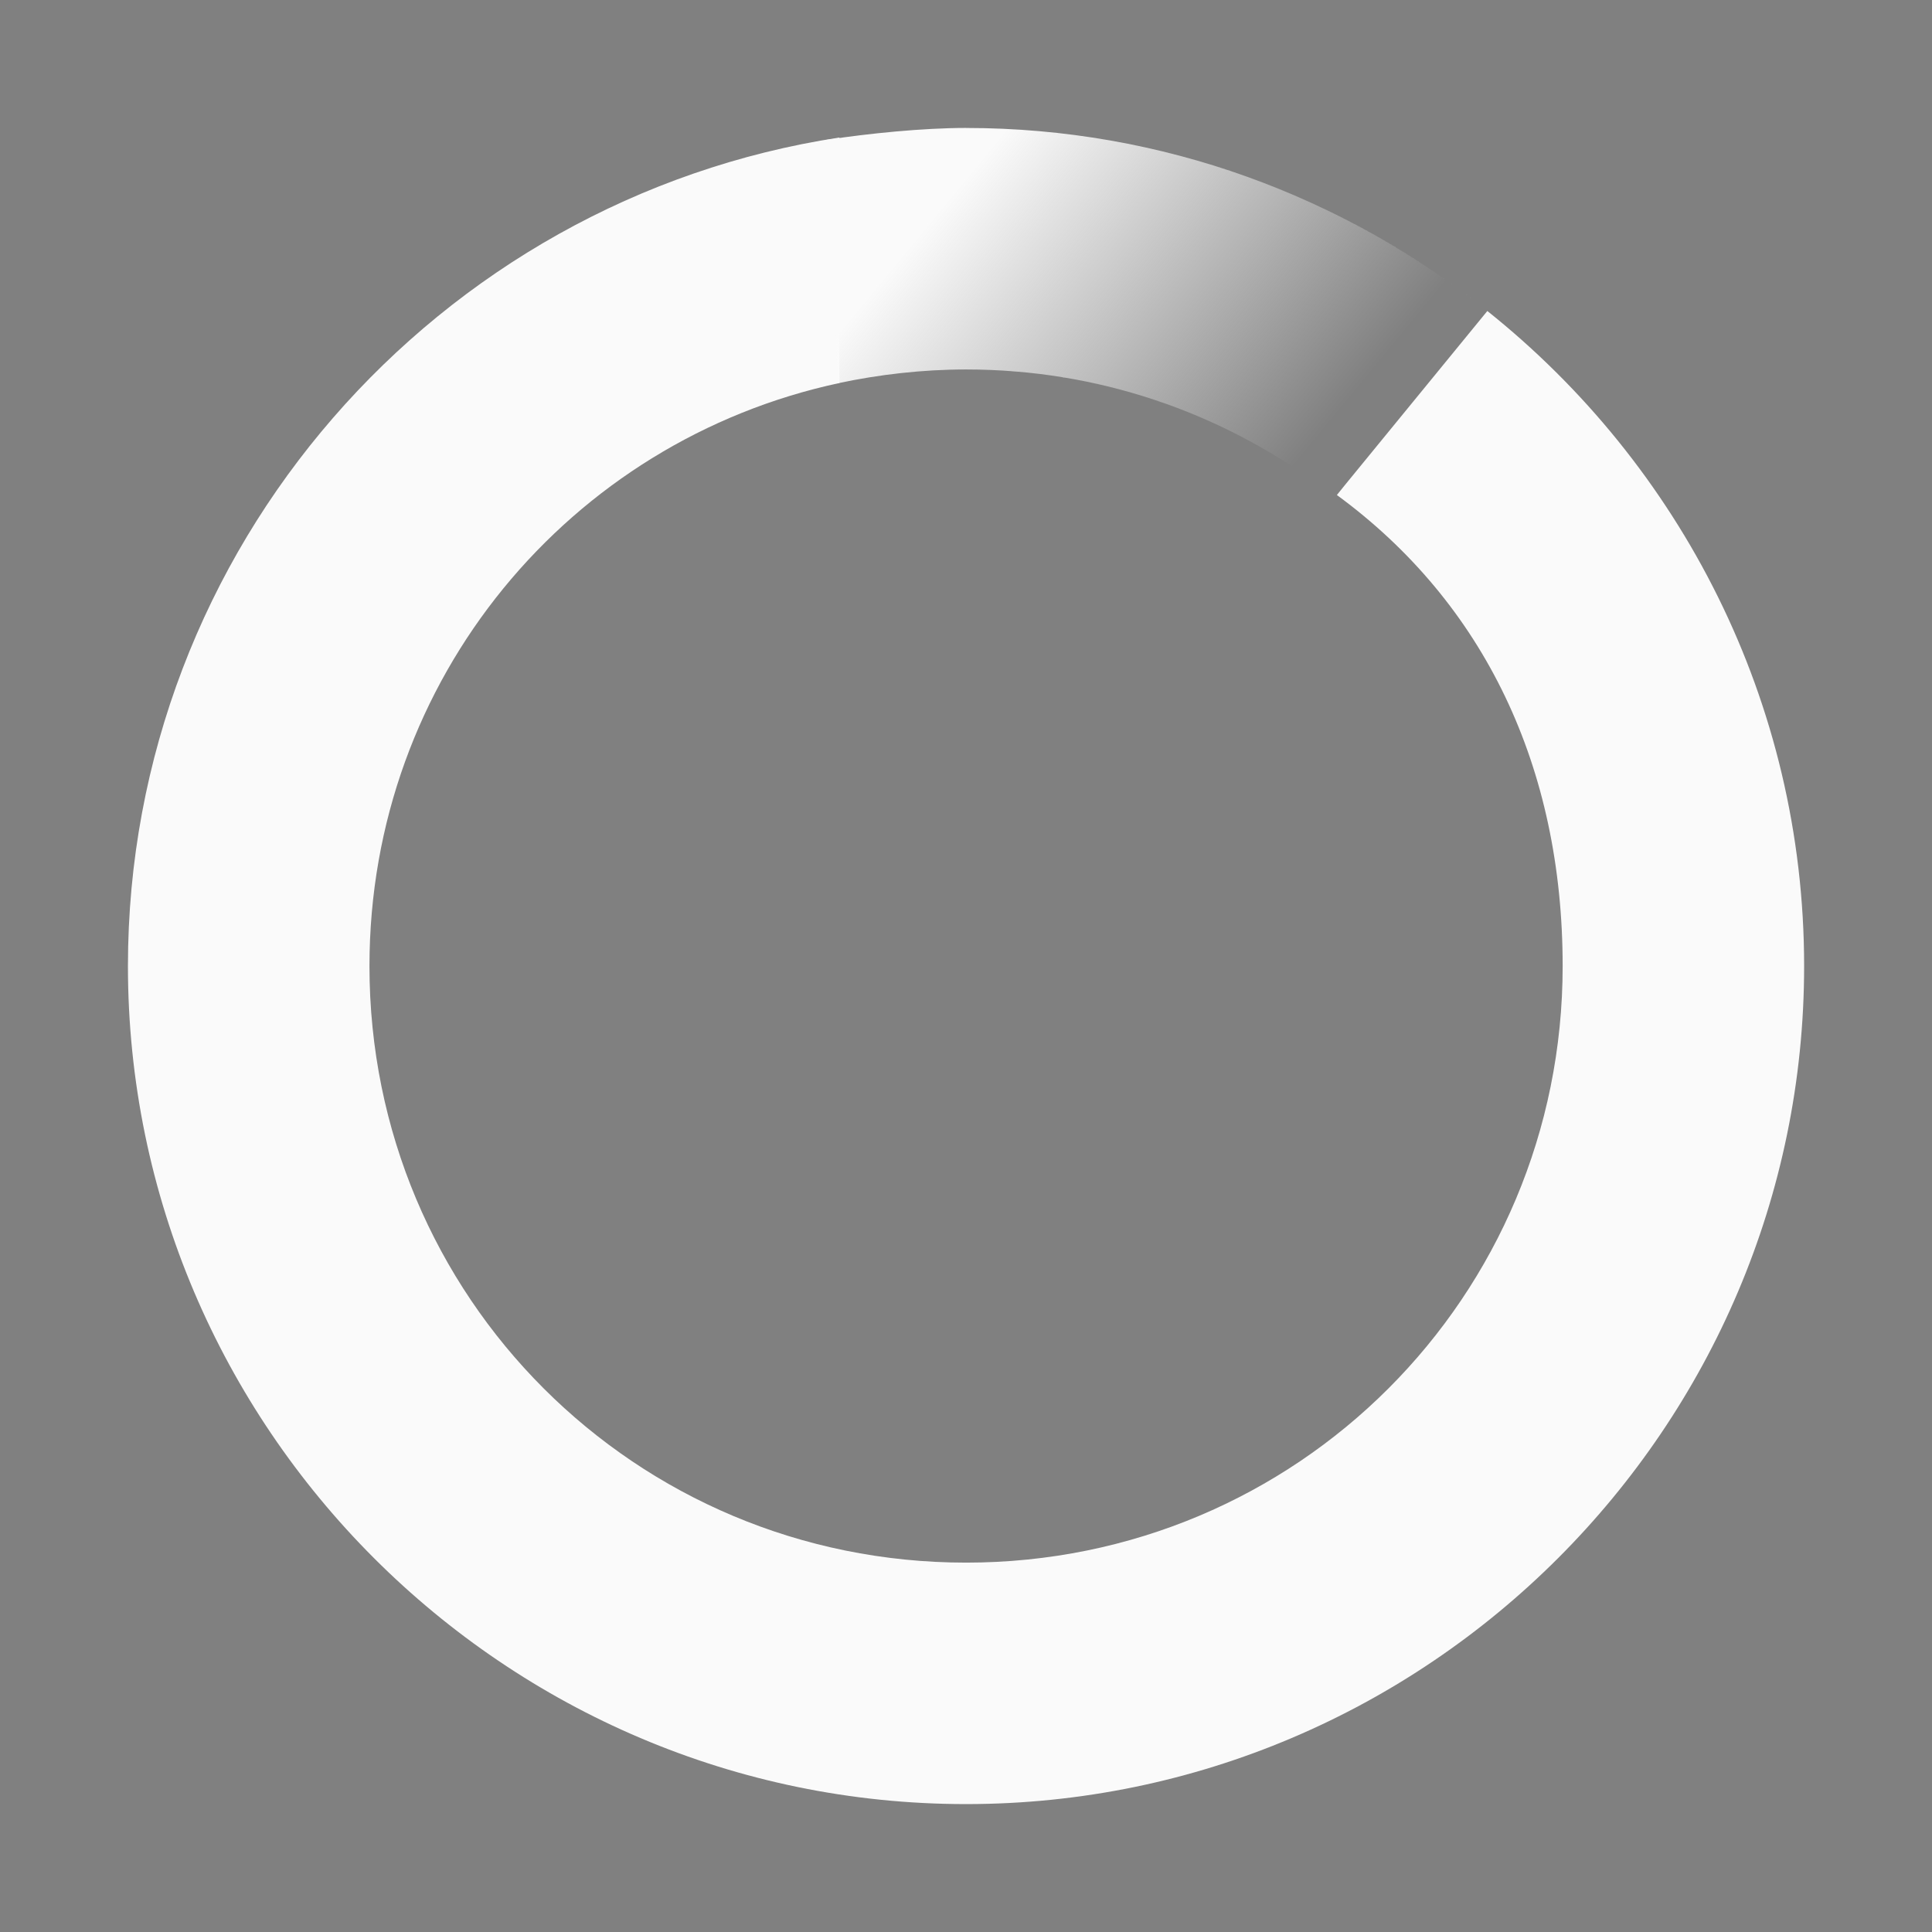 <?xml version="1.0" encoding="UTF-8" standalone="no"?>
<!-- Created with Inkscape (http://www.inkscape.org/) -->

<svg
   xmlns:dc="http://purl.org/dc/elements/1.1/"
   xmlns:cc="http://creativecommons.org/ns#"
   xmlns:rdf="http://www.w3.org/1999/02/22-rdf-syntax-ns#"
   xmlns:svg="http://www.w3.org/2000/svg"
   xmlns="http://www.w3.org/2000/svg"
   xmlns:xlink="http://www.w3.org/1999/xlink"
   xmlns:sodipodi="http://sodipodi.sourceforge.net/DTD/sodipodi-0.dtd"
   xmlns:inkscape="http://www.inkscape.org/namespaces/inkscape"
   width="64"
   height="64"
   viewBox="0 0 64 64"
   id="svg4825"
   version="1.1"
   inkscape:version="0.91 r13725"
   sodipodi:docname="spinner.svg">
  <rect x="0" y="0" width="64" height="64" fill="#808080" stroke="none"/>
  <defs
     id="defs4827">
    <linearGradient
       id="linearGradient5523"
       inkscape:collect="always">
      <stop
         id="stop5525"
         offset="0"
         style="stop-color:#fafafa;stop-opacity:1" />
      <stop
         id="stop5527"
         offset="1"
         style="stop-color:#ffffff;stop-opacity:0" />
    </linearGradient>
    <linearGradient
       inkscape:collect="always"
       id="linearGradient5509">
      <stop
         style="stop-color:#000000;stop-opacity:1;"
         offset="0"
         id="stop5511" />
      <stop
         style="stop-color:#000000;stop-opacity:0;"
         offset="1"
         id="stop5513" />
    </linearGradient>
    <linearGradient
       inkscape:collect="always"
       id="linearGradient5430">
      <stop
         style="stop-color:#ffffff;stop-opacity:1"
         offset="0"
         id="stop5432" />
      <stop
         style="stop-color:#ffffff;stop-opacity:0"
         offset="1"
         id="stop5434" />
    </linearGradient>
    <linearGradient
       inkscape:collect="always"
       xlink:href="#linearGradient5430"
       id="linearGradient5447"
       gradientUnits="userSpaceOnUse"
       gradientTransform="translate(2,-26)"
       x1="25.75"
       y1="1003.862"
       x2="52.5"
       y2="1003.862" />
    <linearGradient
       inkscape:collect="always"
       xlink:href="#linearGradient5430"
       id="linearGradient5475"
       gradientUnits="userSpaceOnUse"
       gradientTransform="translate(-78,-6)"
       x1="25.75"
       y1="1003.862"
       x2="52.5"
       y2="1003.862" />
    <linearGradient
       inkscape:collect="always"
       xlink:href="#linearGradient5523"
       id="linearGradient5515"
       x1="28.25"
       y1="998.2"
       x2="39.463"
       y2="1007.45"
       gradientUnits="userSpaceOnUse"
       gradientTransform="translate(0.806,-0.438)" />
    <linearGradient
       inkscape:collect="always"
       xlink:href="#linearGradient5509"
       id="linearGradient5521"
       gradientUnits="userSpaceOnUse"
       x1="28.25"
       y1="998.2"
       x2="39.463"
       y2="1007.45"
       gradientTransform="translate(0,80)" />
  </defs>
  <sodipodi:namedview
     id="base"
     pagecolor="#ffffff"
     bordercolor="#666666"
     borderopacity="1.0"
     inkscape:pageopacity="0.0"
     inkscape:pageshadow="2"
     inkscape:zoom="256"
     inkscape:cx="27.890019"
     inkscape:cy="59.449513"
     inkscape:document-units="px"
     inkscape:current-layer="layer1"
     showgrid="false"
     units="px"
     inkscape:window-width="1920"
     inkscape:window-height="1017"
     inkscape:window-x="-8"
     inkscape:window-y="-8"
     inkscape:window-maximized="1" />
  <g
     inkscape:label="Layer 1"
     inkscape:groupmode="layer"
     id="layer1"
     transform="translate(0,-988.362)">
    <path
       style="opacity:1;fill:url(#linearGradient5447);fill-opacity:1;stroke:none;stroke-width:8;stroke-linecap:round;stroke-linejoin:round;stroke-miterlimit:4;stroke-dasharray:none;stroke-opacity:1"
       d="m 27,966.112 23.5,10.5 -6.75,8.25 -16.75,0 z"
       id="path5445"
       inkscape:connector-curvature="0"
       sodipodi:nodetypes="ccccc" />
    <path
       style="color:#000000;font-style:normal;font-variant:normal;font-weight:normal;font-stretch:normal;font-size:medium;line-height:normal;font-family:sans-serif;text-indent:0;text-align:start;text-decoration:none;text-decoration-line:none;text-decoration-style:solid;text-decoration-color:#000000;letter-spacing:normal;word-spacing:normal;text-transform:none;direction:ltr;block-progression:tb;writing-mode:lr-tb;baseline-shift:baseline;text-anchor:start;white-space:normal;clip-rule:nonzero;display:inline;overflow:visible;visibility:visible;opacity:1;isolation:auto;mix-blend-mode:normal;color-interpolation:sRGB;color-interpolation-filters:linearRGB;solid-color:#000000;solid-opacity:1;fill:#000000;fill-opacity:1;fill-rule:nonzero;stroke:none;stroke-width:8;stroke-linecap:round;stroke-linejoin:round;stroke-miterlimit:4;stroke-dasharray:none;stroke-dashoffset:0;stroke-opacity:1;color-rendering:auto;image-rendering:auto;shape-rendering:auto;text-rendering:auto;enable-background:accumulate"
       d="m 111.195,993.037 c -15.285,0 -27.764,12.478 -27.764,27.764 0,15.285 12.478,27.762 27.764,27.762 15.285,0 27.762,-12.476 27.762,-27.762 0,-15.285 -12.476,-27.764 -27.762,-27.764 z m 0,8 c 10.962,0 19.762,8.802 19.762,19.764 0,10.962 -8.8,19.762 -19.762,19.762 -10.962,0 -19.764,-8.8 -19.764,-19.762 0,-10.962 8.802,-19.764 19.764,-19.764 z"
       id="circle5458"
       inkscape:connector-curvature="0" />
    <circle
       style="opacity:1;fill:none;fill-opacity:1;stroke:#000000;stroke-width:8;stroke-linecap:round;stroke-linejoin:round;stroke-miterlimit:4;stroke-dasharray:none;stroke-opacity:1"
       id="circle5471"
       cx="-48.805"
       cy="1020.8"
       r="23.762" />
    <path
       style="opacity:1;fill:url(#linearGradient5475);fill-opacity:1;stroke:none;stroke-width:8;stroke-linecap:round;stroke-linejoin:round;stroke-miterlimit:4;stroke-dasharray:none;stroke-opacity:1"
       d="m -53,986.112 23.5,10.5 -6.75,8.25 -16.75,0 z"
       id="path5473"
       inkscape:connector-curvature="0"
       sodipodi:nodetypes="ccccc" />
    <path
       style="color:#000000;font-style:normal;font-variant:normal;font-weight:normal;font-stretch:normal;font-size:medium;line-height:normal;font-family:sans-serif;text-indent:0;text-align:start;text-decoration:none;text-decoration-line:none;text-decoration-style:solid;text-decoration-color:#000000;letter-spacing:normal;word-spacing:normal;text-transform:none;direction:ltr;block-progression:tb;writing-mode:lr-tb;baseline-shift:baseline;text-anchor:start;white-space:normal;clip-rule:nonzero;display:inline;overflow:visible;visibility:visible;opacity:1;isolation:auto;mix-blend-mode:normal;color-interpolation:sRGB;color-interpolation-filters:linearRGB;solid-color:#000000;solid-opacity:1;fill:#fafafa;fill-opacity:1;fill-rule:nonzero;stroke:none;stroke-width:8;stroke-linecap:round;stroke-linejoin:round;stroke-miterlimit:4;stroke-dasharray:none;stroke-dashoffset:0;stroke-opacity:1;color-rendering:auto;image-rendering:auto;shape-rendering:auto;text-rendering:auto;enable-background:accumulate"
       d="m 32.001,992.6 c -0.642,0 -1.275,0.029 -1.906,0.072 0.631,-0.043 1.265,-0.072 1.906,-0.072 z m 1.283,0.031 c 0.214,0.01 0.426,0.026 0.639,0.041 -0.213,-0.015 -0.425,-0.031 -0.639,-0.041 z m -3.615,0.074 c -0.626,0.053 -1.249,0.119 -1.863,0.213 0.614,-0.094 1.237,-0.16 1.863,-0.213 z m -1.863,0.213 c -13.309,2.034 -23.568,13.586 -23.568,27.445 0,15.285 12.478,27.762 27.764,27.762 15.285,0 27.762,-12.476 27.762,-27.762 0,-8.767 -4.11,-16.604 -10.494,-21.699 l -4.713,5.76 -0.271,0.336 c 4.896,3.588 7.479,9.031 7.479,15.604 0,10.962 -8.8,19.762 -19.762,19.762 -10.962,0 -19.764,-8.8 -19.764,-19.762 0,-9.52 6.642,-17.403 15.568,-19.314 z m 21.463,5.746 c -1.765,-1.409 -3.702,-2.607 -5.777,-3.557 2.074,0.951 4.013,2.148 5.777,3.557 z m -14.674,-5.939 c 0.206,0.019 0.412,0.043 0.617,0.066 -0.205,-0.024 -0.411,-0.047 -0.617,-0.066 z m 1.328,0.158 c 0.194,0.028 0.388,0.056 0.58,0.088 -0.193,-0.032 -0.386,-0.06 -0.58,-0.088 z m 1.242,0.207 c 0.213,0.041 0.427,0.08 0.639,0.125 -0.212,-0.045 -0.425,-0.085 -0.639,-0.125 z m 1.236,0.266 c 0.218,0.052 0.437,0.101 0.652,0.158 -0.216,-0.057 -0.434,-0.106 -0.652,-0.158 z m 0.713,0.176 c 0.734,0.196 1.457,0.42 2.166,0.674 -0.709,-0.253 -1.432,-0.478 -2.166,-0.674 z m 2.193,0.684 c 0.705,0.253 1.397,0.535 2.074,0.842 -0.678,-0.307 -1.369,-0.589 -2.074,-0.842 z m -7.818,6.445 c 0.082,0.01 0.164,0.013 0.246,0.02 -0.082,-0.01 -0.164,-0.013 -0.246,-0.02 z m 1.701,0.195 c 0.028,0 0.056,0.011 0.084,0.016 -0.028,0 -0.056,-0.011 -0.084,-0.016 z m 1.238,0.252 c 0.272,0.062 0.539,0.134 0.807,0.207 -0.267,-0.073 -0.535,-0.145 -0.807,-0.207 z m 1.787,0.492 c 0.104,0.034 0.204,0.076 0.307,0.111 -0.103,-0.036 -0.203,-0.077 -0.307,-0.111 z"
       id="circle5497"
       inkscape:connector-curvature="0"
       sodipodi:nodetypes="ccccccccccssscccsssccccccccccccccccccccccccccccccccccc" />
    <path
       inkscape:connector-curvature="0"
       id="path5499"
       d="m 31.195,933.038 c -1.426,0 -2.826,0.109 -4.195,0.318 l 0,8.131 c 1.352,-0.29 2.753,-0.449 4.195,-0.449 4.39,0 8.419,1.428 11.689,3.824 l 0.865,0 4.713,-5.76 c -4.747,-3.789 -10.749,-6.064 -17.268,-6.064 z"
       style="color:#000000;font-style:normal;font-variant:normal;font-weight:normal;font-stretch:normal;font-size:medium;line-height:normal;font-family:sans-serif;text-indent:0;text-align:start;text-decoration:none;text-decoration-line:none;text-decoration-style:solid;text-decoration-color:#000000;letter-spacing:normal;word-spacing:normal;text-transform:none;direction:ltr;block-progression:tb;writing-mode:lr-tb;baseline-shift:baseline;text-anchor:start;white-space:normal;clip-rule:nonzero;display:inline;overflow:visible;visibility:visible;opacity:1;isolation:auto;mix-blend-mode:normal;color-interpolation:sRGB;color-interpolation-filters:linearRGB;solid-color:#000000;solid-opacity:1;fill:#000000;fill-opacity:1;fill-rule:nonzero;stroke:none;stroke-width:8;stroke-linecap:round;stroke-linejoin:round;stroke-miterlimit:4;stroke-dasharray:none;stroke-dashoffset:0;stroke-opacity:1;color-rendering:auto;image-rendering:auto;shape-rendering:auto;text-rendering:auto;enable-background:accumulate" />
    <path
       style="color:#000000;font-style:normal;font-variant:normal;font-weight:normal;font-stretch:normal;font-size:medium;line-height:normal;font-family:sans-serif;text-indent:0;text-align:start;text-decoration:none;text-decoration-line:none;text-decoration-style:solid;text-decoration-color:#000000;letter-spacing:normal;word-spacing:normal;text-transform:none;direction:ltr;block-progression:tb;writing-mode:lr-tb;baseline-shift:baseline;text-anchor:start;white-space:normal;clip-rule:nonzero;display:inline;overflow:visible;visibility:visible;opacity:1;isolation:auto;mix-blend-mode:normal;color-interpolation:sRGB;color-interpolation-filters:linearRGB;solid-color:#000000;solid-opacity:1;fill:url(#linearGradient5515);fill-opacity:1;fill-rule:nonzero;stroke:none;stroke-width:8;stroke-linecap:round;stroke-linejoin:round;stroke-miterlimit:4;stroke-dasharray:none;stroke-dashoffset:0;stroke-opacity:1;color-rendering:auto;image-rendering:auto;shape-rendering:auto;text-rendering:auto;enable-background:accumulate"
       d="m 32.001,992.6 c -1.426,0 -3.237,0.183 -4.605,0.393 l 0.363,8.065 c 1.352,-0.29 2.8,-0.457 4.242,-0.457 4.39,0 8.419,1.428 11.689,3.824 l 0.865,0 4.713,-5.76 c -4.747,-3.789 -10.749,-6.064 -17.268,-6.064 z"
       id="path5507"
       inkscape:connector-curvature="0"
       sodipodi:nodetypes="sccscccs" />
    <path
       sodipodi:nodetypes="ccccccccccssscccsssccccccccccccccccccccccccccccccccccc"
       inkscape:connector-curvature="0"
       id="path5517"
       d="m 31.195,1073.038 c -0.642,0 -1.275,0.029 -1.906,0.072 0.631,-0.043 1.265,-0.072 1.906,-0.072 z m 1.283,0.031 c 0.214,0.01 0.426,0.026 0.639,0.041 -0.213,-0.015 -0.425,-0.031 -0.639,-0.041 z m -3.615,0.074 c -0.626,0.053 -1.249,0.119 -1.863,0.213 0.614,-0.094 1.237,-0.16 1.863,-0.213 z M 27,1073.356 c -13.309,2.034 -23.568,13.586 -23.568,27.445 0,15.285 12.478,27.762 27.764,27.762 15.285,0 27.762,-12.476 27.762,-27.762 0,-8.767 -4.11,-16.604 -10.494,-21.699 l -4.713,5.76 -0.271,0.336 c 4.896,3.588 7.479,9.031 7.479,15.604 0,10.962 -8.8,19.762 -19.762,19.762 -10.962,0 -19.764,-8.8 -19.764,-19.762 0,-9.52 6.642,-17.403 15.568,-19.314 z m 21.463,5.746 c -1.765,-1.409 -3.702,-2.607 -5.777,-3.557 2.074,0.951 4.013,2.148 5.777,3.557 z m -14.674,-5.939 c 0.206,0.019 0.412,0.043 0.617,0.066 -0.205,-0.024 -0.411,-0.047 -0.617,-0.066 z m 1.328,0.158 c 0.194,0.028 0.388,0.056 0.58,0.088 -0.193,-0.032 -0.386,-0.06 -0.58,-0.088 z m 1.242,0.207 c 0.213,0.041 0.427,0.08 0.639,0.125 -0.212,-0.045 -0.425,-0.084 -0.639,-0.125 z m 1.236,0.266 c 0.218,0.052 0.437,0.101 0.652,0.158 -0.216,-0.057 -0.434,-0.106 -0.652,-0.158 z m 0.713,0.176 c 0.734,0.196 1.457,0.42 2.166,0.674 -0.709,-0.253 -1.432,-0.478 -2.166,-0.674 z m 2.193,0.684 c 0.705,0.253 1.397,0.534 2.074,0.842 -0.678,-0.307 -1.369,-0.589 -2.074,-0.842 z m -7.818,6.445 c 0.082,0.01 0.164,0.013 0.246,0.02 -0.082,-0.01 -0.164,-0.013 -0.246,-0.02 z m 1.701,0.195 c 0.028,0 0.056,0.011 0.084,0.016 -0.028,0 -0.056,-0.011 -0.084,-0.016 z m 1.238,0.252 c 0.272,0.062 0.539,0.134 0.807,0.207 -0.267,-0.073 -0.535,-0.145 -0.807,-0.207 z m 1.787,0.492 c 0.104,0.034 0.204,0.076 0.307,0.111 -0.103,-0.036 -0.203,-0.077 -0.307,-0.111 z"
       style="color:#000000;font-style:normal;font-variant:normal;font-weight:normal;font-stretch:normal;font-size:medium;line-height:normal;font-family:sans-serif;text-indent:0;text-align:start;text-decoration:none;text-decoration-line:none;text-decoration-style:solid;text-decoration-color:#000000;letter-spacing:normal;word-spacing:normal;text-transform:none;direction:ltr;block-progression:tb;writing-mode:lr-tb;baseline-shift:baseline;text-anchor:start;white-space:normal;clip-rule:nonzero;display:inline;overflow:visible;visibility:visible;opacity:1;isolation:auto;mix-blend-mode:normal;color-interpolation:sRGB;color-interpolation-filters:linearRGB;solid-color:#000000;solid-opacity:1;fill:#000000;fill-opacity:1;fill-rule:nonzero;stroke:none;stroke-width:8;stroke-linecap:round;stroke-linejoin:round;stroke-miterlimit:4;stroke-dasharray:none;stroke-dashoffset:0;stroke-opacity:1;color-rendering:auto;image-rendering:auto;shape-rendering:auto;text-rendering:auto;enable-background:accumulate" />
    <path
       inkscape:connector-curvature="0"
       id="path5519"
       d="m 31.195,1073.038 c -1.426,0 -2.826,0.109 -4.195,0.318 l 0,8.131 c 1.352,-0.29 2.753,-0.449 4.195,-0.449 4.39,0 8.419,1.428 11.689,3.824 l 0.865,0 4.713,-5.76 c -4.747,-3.789 -10.749,-6.064 -17.268,-6.064 z"
       style="color:#000000;font-style:normal;font-variant:normal;font-weight:normal;font-stretch:normal;font-size:medium;line-height:normal;font-family:sans-serif;text-indent:0;text-align:start;text-decoration:none;text-decoration-line:none;text-decoration-style:solid;text-decoration-color:#000000;letter-spacing:normal;word-spacing:normal;text-transform:none;direction:ltr;block-progression:tb;writing-mode:lr-tb;baseline-shift:baseline;text-anchor:start;white-space:normal;clip-rule:nonzero;display:inline;overflow:visible;visibility:visible;opacity:1;isolation:auto;mix-blend-mode:normal;color-interpolation:sRGB;color-interpolation-filters:linearRGB;solid-color:#000000;solid-opacity:1;fill:url(#linearGradient5521);fill-opacity:1;fill-rule:nonzero;stroke:none;stroke-width:8;stroke-linecap:round;stroke-linejoin:round;stroke-miterlimit:4;stroke-dasharray:none;stroke-dashoffset:0;stroke-opacity:1;color-rendering:auto;image-rendering:auto;shape-rendering:auto;text-rendering:auto;enable-background:accumulate" />
  </g>
</svg>
